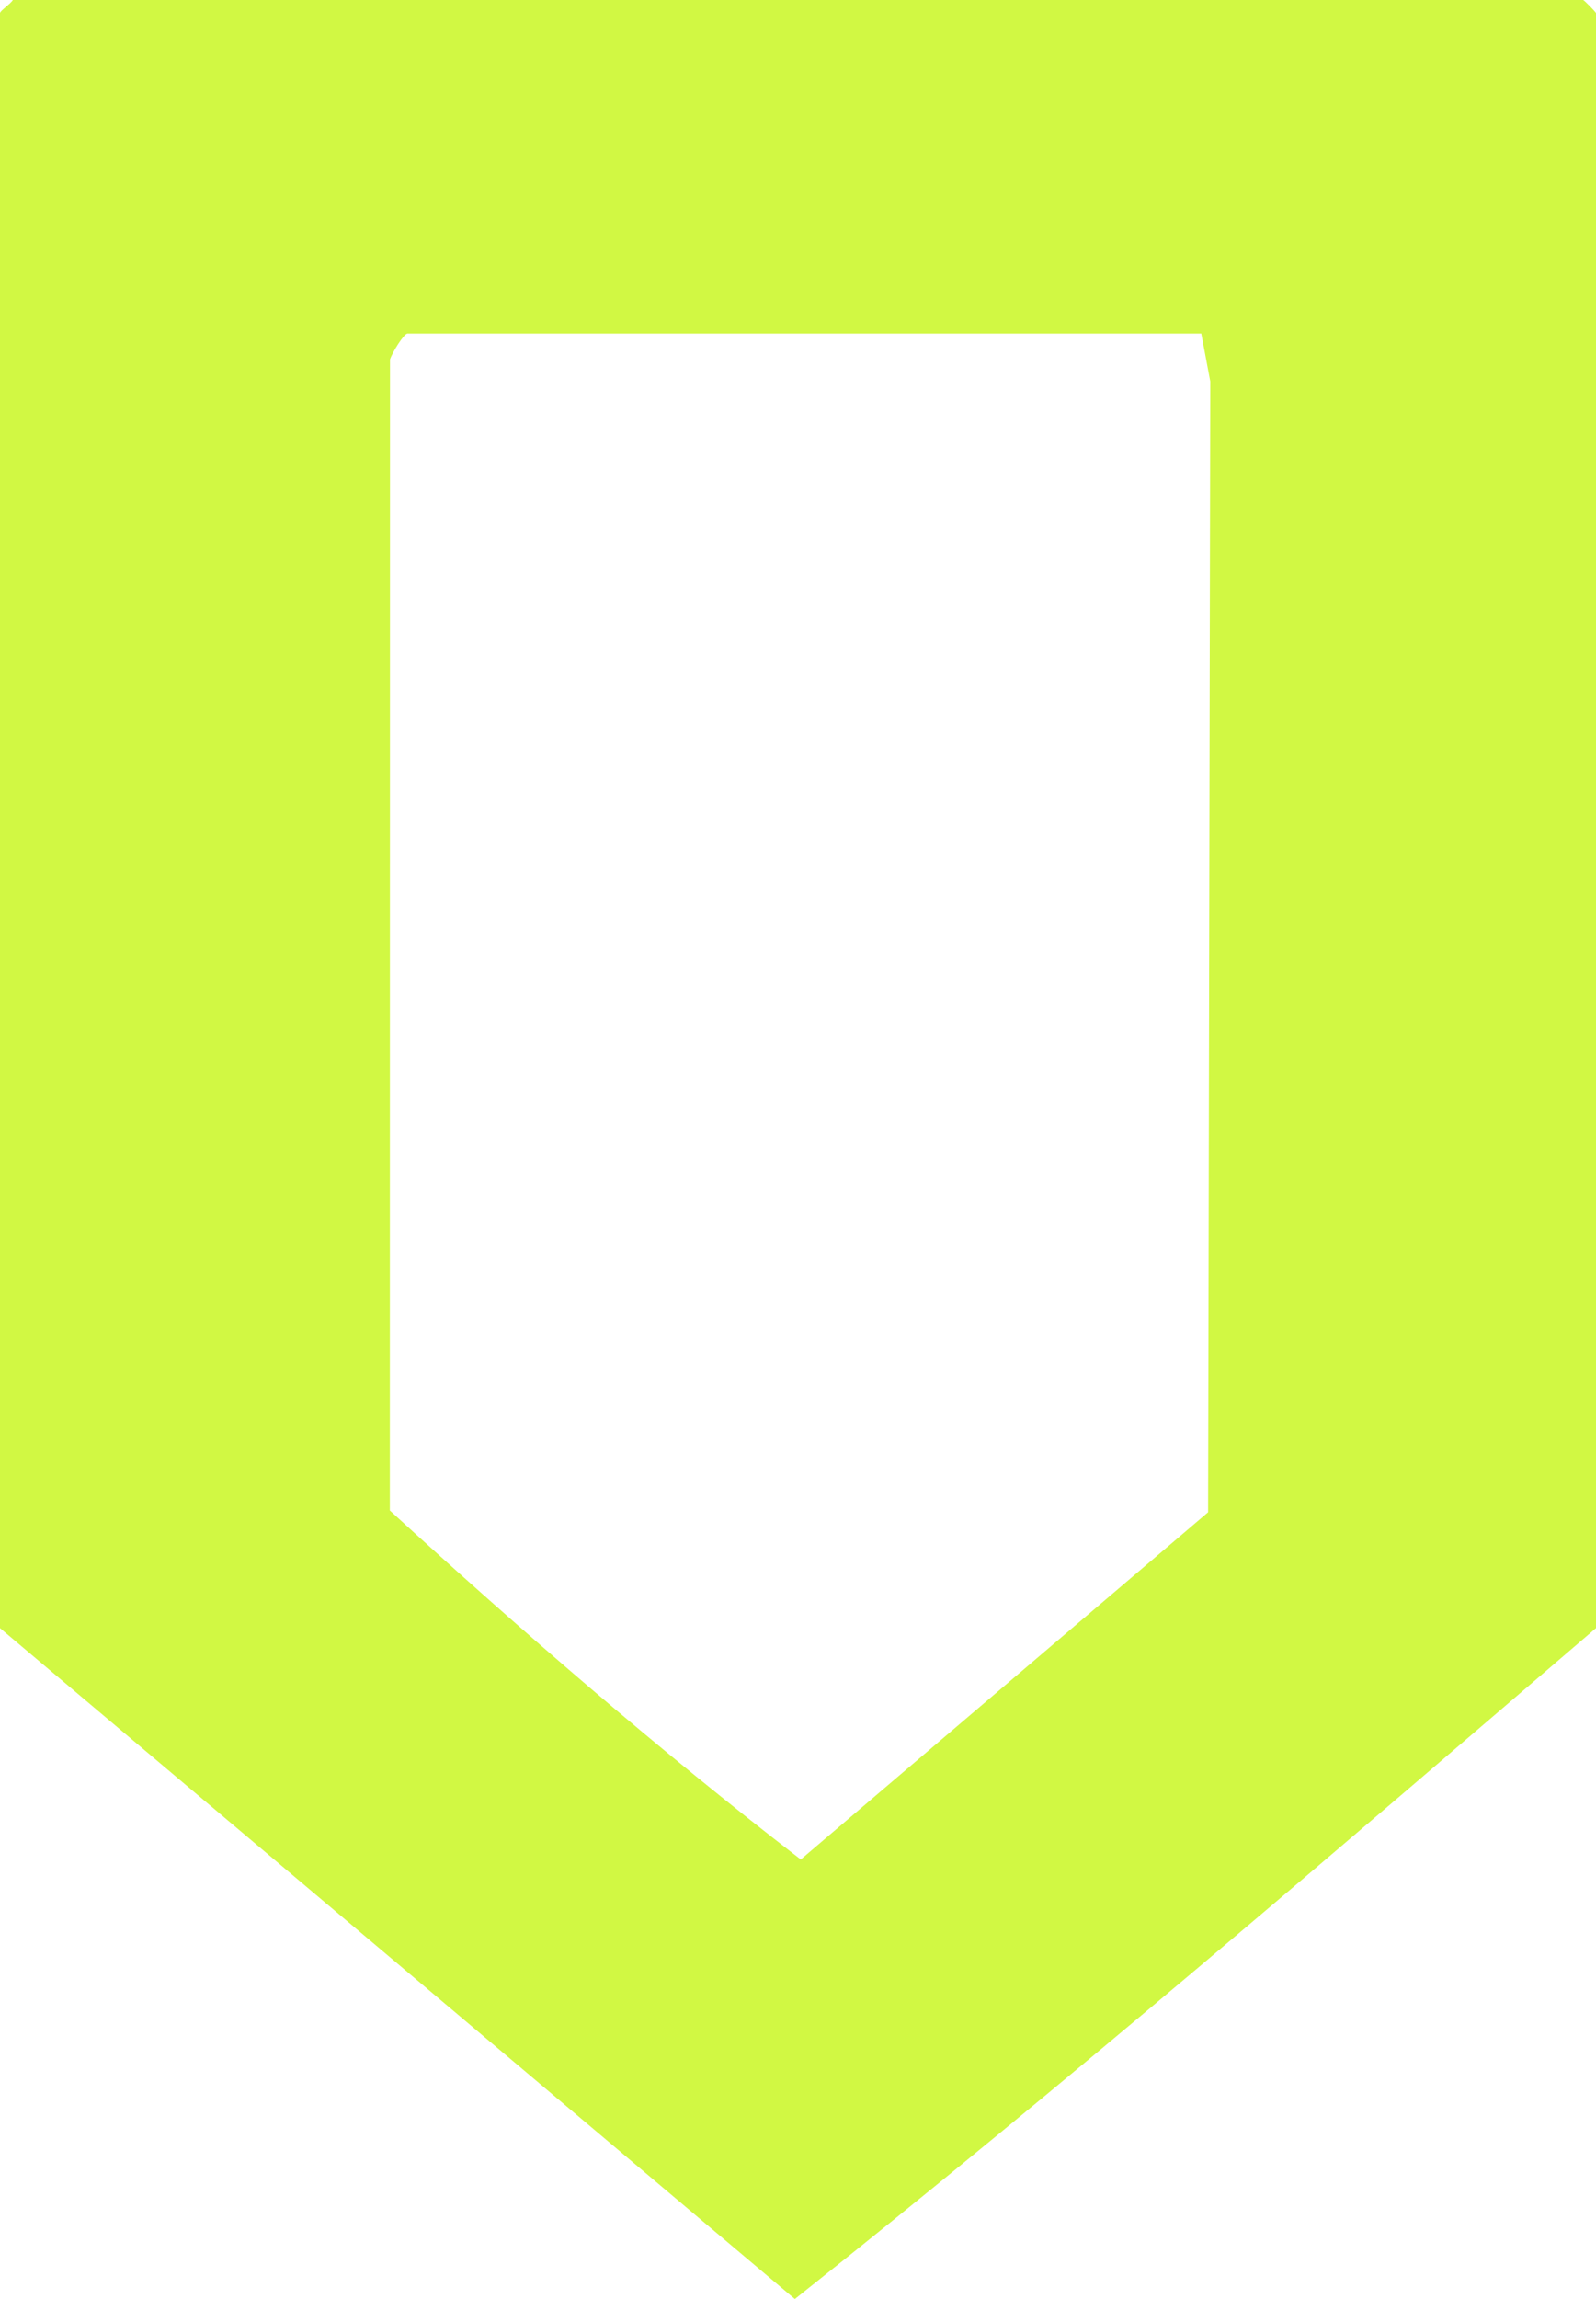 <svg width="50" height="72" viewBox="0 0 50 72" fill="none" xmlns="http://www.w3.org/2000/svg">
<path d="M49.597 0H0.403C0.315 0.139 0 0.337 0 0.412V50.989L24.902 72C33.439 65.222 41.716 58.089 50 50.989V0.412C50 0.383 49.625 0 49.597 0ZM37.848 47.36L25.087 58.235C20.658 54.822 16.309 51.05 12.213 47.305L12.218 11.257C12.284 11.049 12.651 10.446 12.768 10.446H37.634L37.916 11.944L37.848 47.36Z" fill="#D1F843"/>
</svg>
